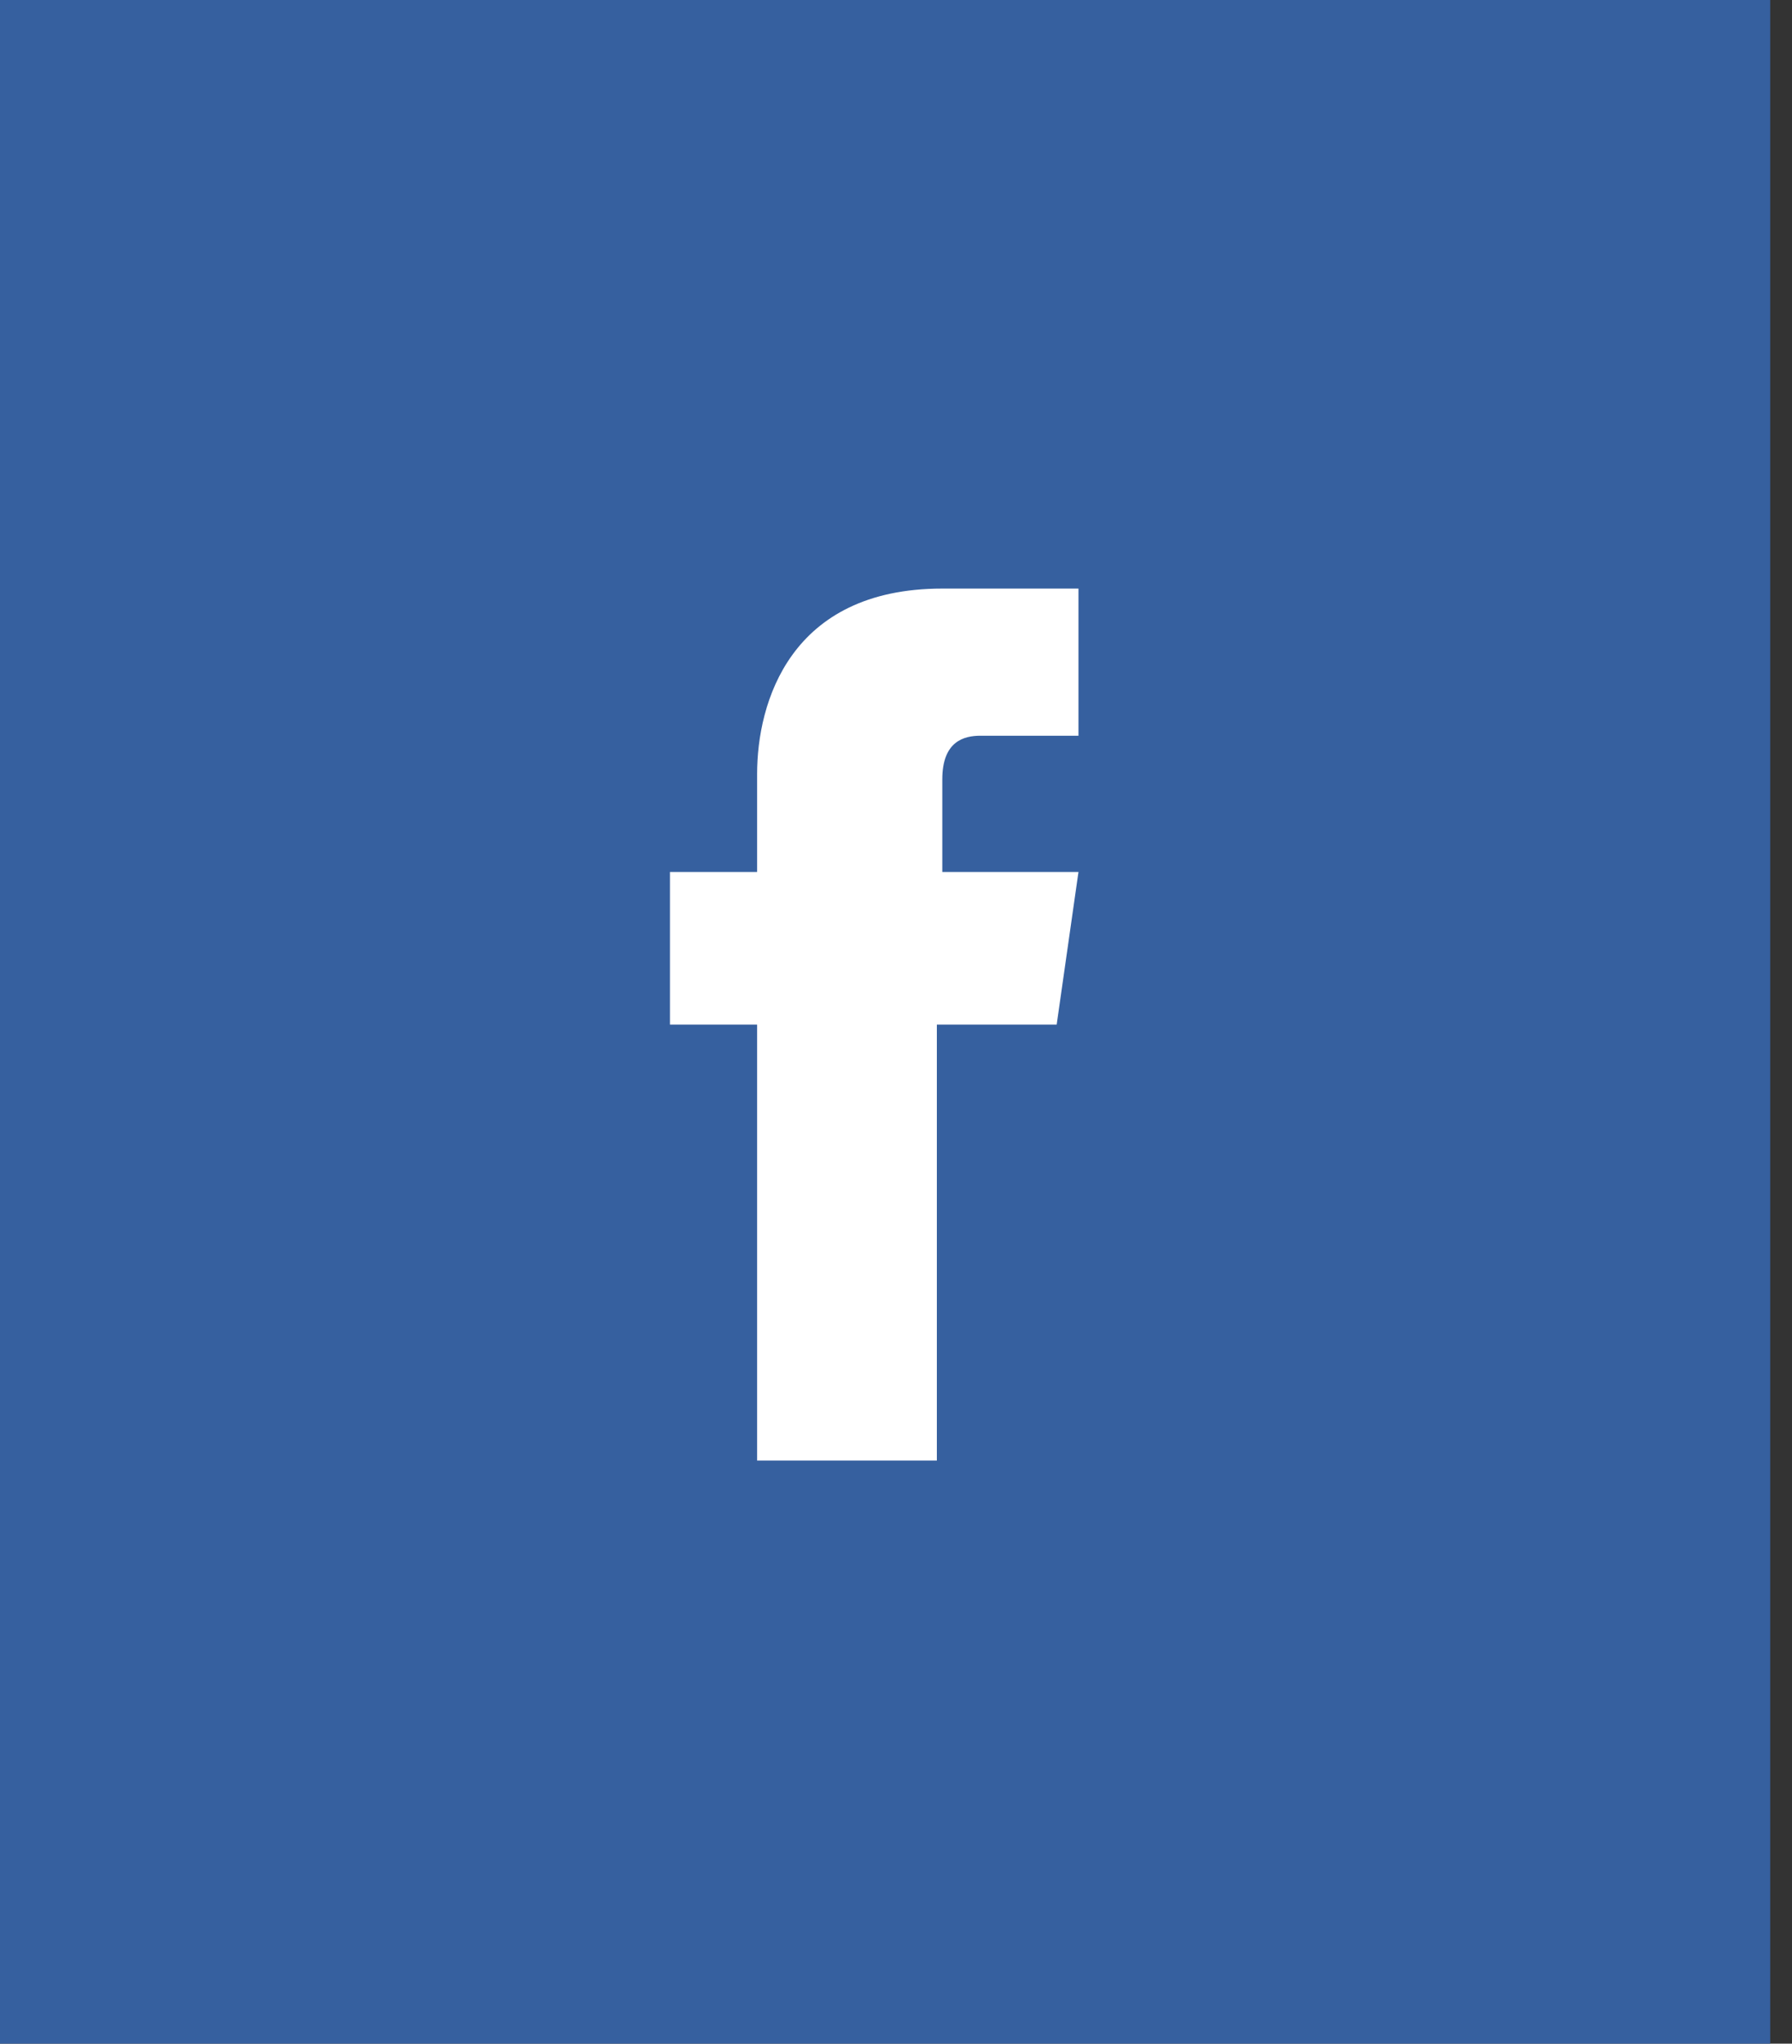<?xml version="1.0" encoding="utf-8"?>
<!-- Generator: Adobe Illustrator 19.0.0, SVG Export Plug-In . SVG Version: 6.00 Build 0)  -->
<svg version="1.1" id="Layer_1" xmlns="http://www.w3.org/2000/svg" xmlns:xlink="http://www.w3.org/1999/xlink" x="0px" y="0px"
	 viewBox="0 0 32.9 37.5" style="enable-background:new 0 0 32.9 37.5;" xml:space="preserve">
<rect x="0" y="0" width="32.9" height="37.5" fill="#333333" stroke="none"/>
<style type="text/css">
	.st0{fill:#36609F;}
	.st1{fill:#FFFFFF;}
</style>
<g>
	<path class="st0" d="M0,0v37.5h32.5V0H0z"/>
	<g>
		<path class="st1" d="M2.6,5.3v26.9h26.9V5.3H2.6z"/>
		<path class="st0" d="M0,2.8v32h32v-32H0z M19.4,18.8h-2.2c0,3.6,0,8,0,8h-3.3c0,0,0-4.4,0-8h-1.6V16h1.6v-1.8
			c0-1.3,0.6-3.4,3.4-3.4l2.5,0v2.7c0,0-1.5,0-1.8,0c-0.3,0-0.7,0.1-0.7,0.8V16h2.5L19.4,18.8z"/>
	</g>
</g>
</svg>
